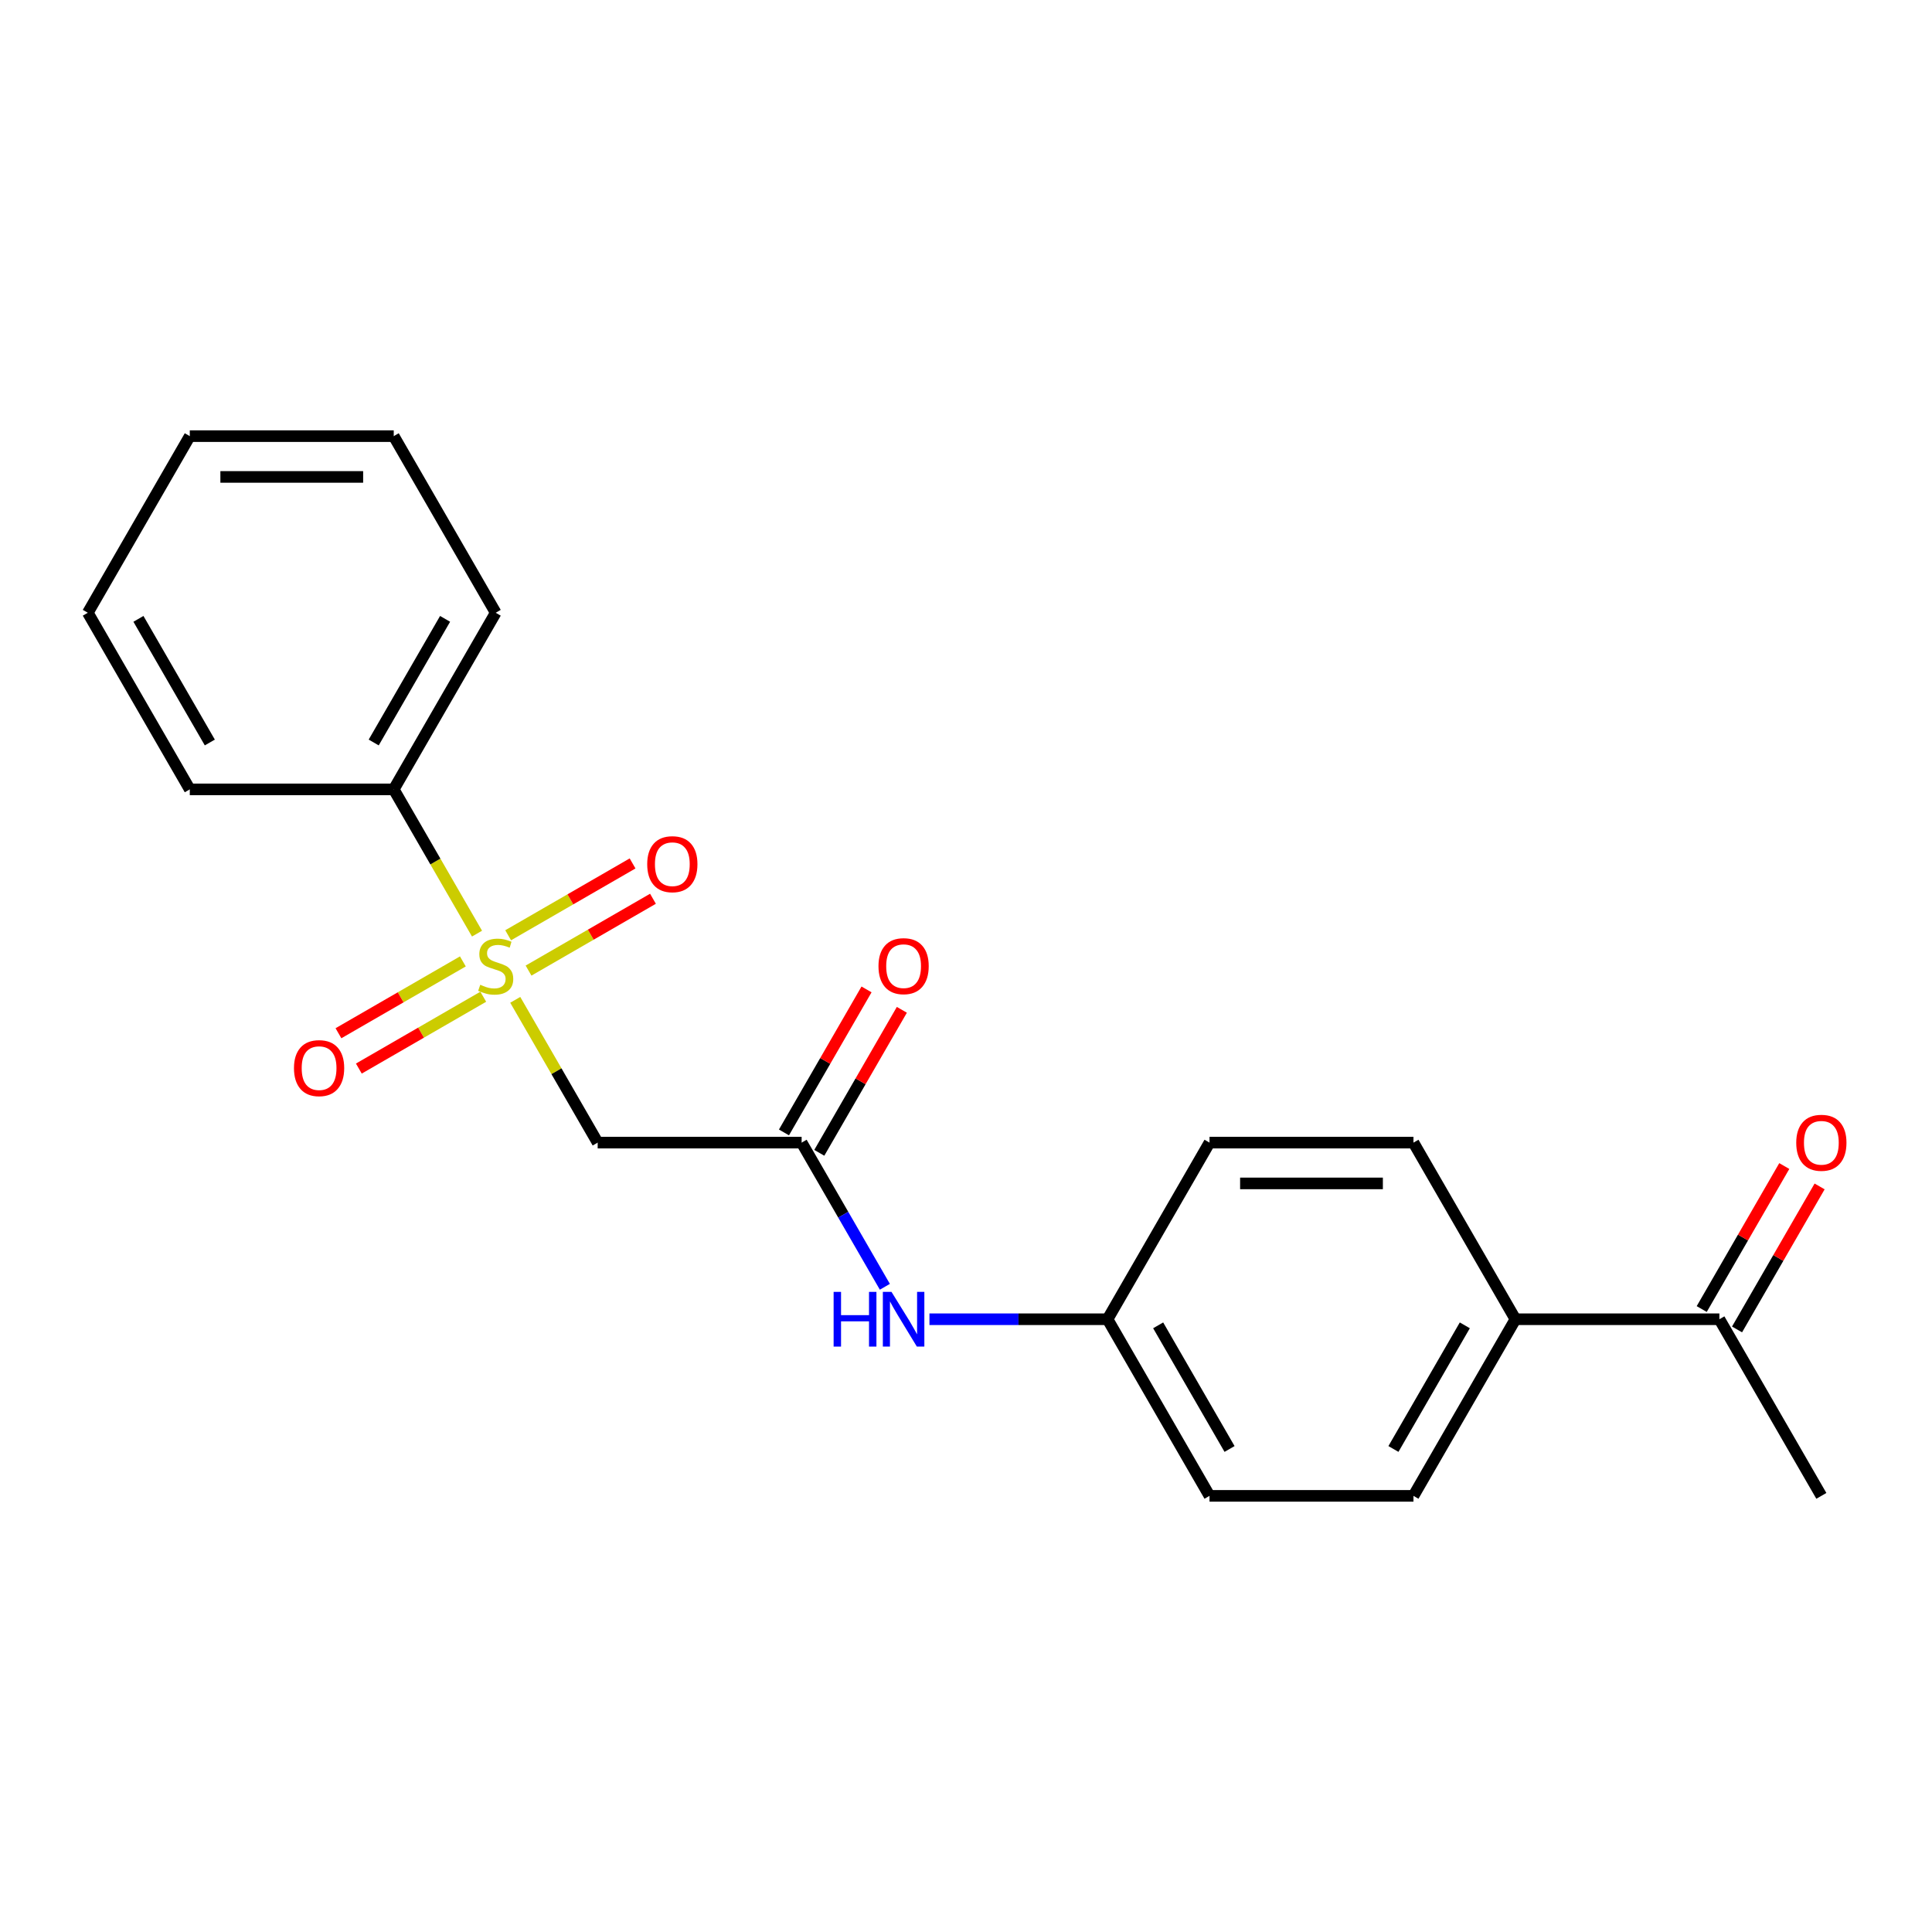 <?xml version='1.0' encoding='iso-8859-1'?>
<svg version='1.1' baseProfile='full'
              xmlns='http://www.w3.org/2000/svg'
                      xmlns:rdkit='http://www.rdkit.org/xml'
                      xmlns:xlink='http://www.w3.org/1999/xlink'
                  xml:space='preserve'
width='1000px' height='1000px' viewBox='0 0 1000 1000'>
<!-- END OF HEADER -->
<rect style='opacity:1.0;fill:#FFFFFF;stroke:none' width='1000' height='1000' x='0' y='0'> </rect>
<path class='bond-0' d='M 266.693,517.519 L 288.026,554.469' style='fill:none;fill-rule:evenodd;stroke:#CCCC00;stroke-width:6px;stroke-linecap:butt;stroke-linejoin:miter;stroke-opacity:1' />
<path class='bond-0' d='M 288.026,554.469 L 309.359,591.419' style='fill:none;fill-rule:evenodd;stroke:#000000;stroke-width:6px;stroke-linecap:butt;stroke-linejoin:miter;stroke-opacity:1' />
<path class='bond-2' d='M 239.581,497.624 L 207.381,516.215' style='fill:none;fill-rule:evenodd;stroke:#CCCC00;stroke-width:6px;stroke-linecap:butt;stroke-linejoin:miter;stroke-opacity:1' />
<path class='bond-2' d='M 207.381,516.215 L 175.182,534.805' style='fill:none;fill-rule:evenodd;stroke:#FF0000;stroke-width:6px;stroke-linecap:butt;stroke-linejoin:miter;stroke-opacity:1' />
<path class='bond-2' d='M 250.137,515.908 L 217.937,534.498' style='fill:none;fill-rule:evenodd;stroke:#CCCC00;stroke-width:6px;stroke-linecap:butt;stroke-linejoin:miter;stroke-opacity:1' />
<path class='bond-2' d='M 217.937,534.498 L 185.738,553.089' style='fill:none;fill-rule:evenodd;stroke:#FF0000;stroke-width:6px;stroke-linecap:butt;stroke-linejoin:miter;stroke-opacity:1' />
<path class='bond-3' d='M 273.575,502.376 L 305.775,483.785' style='fill:none;fill-rule:evenodd;stroke:#CCCC00;stroke-width:6px;stroke-linecap:butt;stroke-linejoin:miter;stroke-opacity:1' />
<path class='bond-3' d='M 305.775,483.785 L 337.974,465.195' style='fill:none;fill-rule:evenodd;stroke:#FF0000;stroke-width:6px;stroke-linecap:butt;stroke-linejoin:miter;stroke-opacity:1' />
<path class='bond-3' d='M 263.019,484.092 L 295.219,465.502' style='fill:none;fill-rule:evenodd;stroke:#CCCC00;stroke-width:6px;stroke-linecap:butt;stroke-linejoin:miter;stroke-opacity:1' />
<path class='bond-3' d='M 295.219,465.502 L 327.418,446.911' style='fill:none;fill-rule:evenodd;stroke:#FF0000;stroke-width:6px;stroke-linecap:butt;stroke-linejoin:miter;stroke-opacity:1' />
<path class='bond-4' d='M 246.902,483.241 L 225.35,445.911' style='fill:none;fill-rule:evenodd;stroke:#CCCC00;stroke-width:6px;stroke-linecap:butt;stroke-linejoin:miter;stroke-opacity:1' />
<path class='bond-4' d='M 225.35,445.911 L 203.797,408.581' style='fill:none;fill-rule:evenodd;stroke:#000000;stroke-width:6px;stroke-linecap:butt;stroke-linejoin:miter;stroke-opacity:1' />
<path class='bond-1' d='M 309.359,591.419 L 414.921,591.419' style='fill:none;fill-rule:evenodd;stroke:#000000;stroke-width:6px;stroke-linecap:butt;stroke-linejoin:miter;stroke-opacity:1' />
<path class='bond-5' d='M 414.921,591.419 L 436.462,628.729' style='fill:none;fill-rule:evenodd;stroke:#000000;stroke-width:6px;stroke-linecap:butt;stroke-linejoin:miter;stroke-opacity:1' />
<path class='bond-5' d='M 436.462,628.729 L 458.003,666.039' style='fill:none;fill-rule:evenodd;stroke:#0000FF;stroke-width:6px;stroke-linecap:butt;stroke-linejoin:miter;stroke-opacity:1' />
<path class='bond-8' d='M 424.063,596.697 L 445.43,559.687' style='fill:none;fill-rule:evenodd;stroke:#000000;stroke-width:6px;stroke-linecap:butt;stroke-linejoin:miter;stroke-opacity:1' />
<path class='bond-8' d='M 445.43,559.687 L 466.798,522.677' style='fill:none;fill-rule:evenodd;stroke:#FF0000;stroke-width:6px;stroke-linecap:butt;stroke-linejoin:miter;stroke-opacity:1' />
<path class='bond-8' d='M 405.779,586.141 L 427.146,549.131' style='fill:none;fill-rule:evenodd;stroke:#000000;stroke-width:6px;stroke-linecap:butt;stroke-linejoin:miter;stroke-opacity:1' />
<path class='bond-8' d='M 427.146,549.131 L 448.514,512.121' style='fill:none;fill-rule:evenodd;stroke:#FF0000;stroke-width:6px;stroke-linecap:butt;stroke-linejoin:miter;stroke-opacity:1' />
<path class='bond-16' d='M 203.797,408.581 L 256.578,317.162' style='fill:none;fill-rule:evenodd;stroke:#000000;stroke-width:6px;stroke-linecap:butt;stroke-linejoin:miter;stroke-opacity:1' />
<path class='bond-16' d='M 193.43,384.312 L 230.377,320.318' style='fill:none;fill-rule:evenodd;stroke:#000000;stroke-width:6px;stroke-linecap:butt;stroke-linejoin:miter;stroke-opacity:1' />
<path class='bond-17' d='M 203.797,408.581 L 98.235,408.581' style='fill:none;fill-rule:evenodd;stroke:#000000;stroke-width:6px;stroke-linecap:butt;stroke-linejoin:miter;stroke-opacity:1' />
<path class='bond-12' d='M 481.081,682.838 L 527.172,682.838' style='fill:none;fill-rule:evenodd;stroke:#0000FF;stroke-width:6px;stroke-linecap:butt;stroke-linejoin:miter;stroke-opacity:1' />
<path class='bond-12' d='M 527.172,682.838 L 573.263,682.838' style='fill:none;fill-rule:evenodd;stroke:#000000;stroke-width:6px;stroke-linecap:butt;stroke-linejoin:miter;stroke-opacity:1' />
<path class='bond-6' d='M 889.948,682.838 L 784.387,682.838' style='fill:none;fill-rule:evenodd;stroke:#000000;stroke-width:6px;stroke-linecap:butt;stroke-linejoin:miter;stroke-opacity:1' />
<path class='bond-9' d='M 899.09,688.116 L 920.458,651.106' style='fill:none;fill-rule:evenodd;stroke:#000000;stroke-width:6px;stroke-linecap:butt;stroke-linejoin:miter;stroke-opacity:1' />
<path class='bond-9' d='M 920.458,651.106 L 941.826,614.096' style='fill:none;fill-rule:evenodd;stroke:#FF0000;stroke-width:6px;stroke-linecap:butt;stroke-linejoin:miter;stroke-opacity:1' />
<path class='bond-9' d='M 880.806,677.56 L 902.174,640.55' style='fill:none;fill-rule:evenodd;stroke:#000000;stroke-width:6px;stroke-linecap:butt;stroke-linejoin:miter;stroke-opacity:1' />
<path class='bond-9' d='M 902.174,640.55 L 923.542,603.54' style='fill:none;fill-rule:evenodd;stroke:#FF0000;stroke-width:6px;stroke-linecap:butt;stroke-linejoin:miter;stroke-opacity:1' />
<path class='bond-15' d='M 889.948,682.838 L 942.729,774.257' style='fill:none;fill-rule:evenodd;stroke:#000000;stroke-width:6px;stroke-linecap:butt;stroke-linejoin:miter;stroke-opacity:1' />
<path class='bond-7' d='M 784.387,682.838 L 731.606,774.257' style='fill:none;fill-rule:evenodd;stroke:#000000;stroke-width:6px;stroke-linecap:butt;stroke-linejoin:miter;stroke-opacity:1' />
<path class='bond-7' d='M 758.186,685.995 L 721.239,749.988' style='fill:none;fill-rule:evenodd;stroke:#000000;stroke-width:6px;stroke-linecap:butt;stroke-linejoin:miter;stroke-opacity:1' />
<path class='bond-22' d='M 784.387,682.838 L 731.606,591.419' style='fill:none;fill-rule:evenodd;stroke:#000000;stroke-width:6px;stroke-linecap:butt;stroke-linejoin:miter;stroke-opacity:1' />
<path class='bond-10' d='M 731.606,774.257 L 626.044,774.257' style='fill:none;fill-rule:evenodd;stroke:#000000;stroke-width:6px;stroke-linecap:butt;stroke-linejoin:miter;stroke-opacity:1' />
<path class='bond-11' d='M 731.606,591.419 L 626.044,591.419' style='fill:none;fill-rule:evenodd;stroke:#000000;stroke-width:6px;stroke-linecap:butt;stroke-linejoin:miter;stroke-opacity:1' />
<path class='bond-11' d='M 715.772,612.531 L 641.878,612.531' style='fill:none;fill-rule:evenodd;stroke:#000000;stroke-width:6px;stroke-linecap:butt;stroke-linejoin:miter;stroke-opacity:1' />
<path class='bond-13' d='M 573.263,682.838 L 626.044,591.419' style='fill:none;fill-rule:evenodd;stroke:#000000;stroke-width:6px;stroke-linecap:butt;stroke-linejoin:miter;stroke-opacity:1' />
<path class='bond-14' d='M 573.263,682.838 L 626.044,774.257' style='fill:none;fill-rule:evenodd;stroke:#000000;stroke-width:6px;stroke-linecap:butt;stroke-linejoin:miter;stroke-opacity:1' />
<path class='bond-14' d='M 599.464,685.995 L 636.411,749.988' style='fill:none;fill-rule:evenodd;stroke:#000000;stroke-width:6px;stroke-linecap:butt;stroke-linejoin:miter;stroke-opacity:1' />
<path class='bond-19' d='M 256.578,317.162 L 203.797,225.743' style='fill:none;fill-rule:evenodd;stroke:#000000;stroke-width:6px;stroke-linecap:butt;stroke-linejoin:miter;stroke-opacity:1' />
<path class='bond-18' d='M 98.235,408.581 L 45.455,317.162' style='fill:none;fill-rule:evenodd;stroke:#000000;stroke-width:6px;stroke-linecap:butt;stroke-linejoin:miter;stroke-opacity:1' />
<path class='bond-18' d='M 108.602,384.312 L 71.656,320.318' style='fill:none;fill-rule:evenodd;stroke:#000000;stroke-width:6px;stroke-linecap:butt;stroke-linejoin:miter;stroke-opacity:1' />
<path class='bond-20' d='M 45.455,317.162 L 98.235,225.743' style='fill:none;fill-rule:evenodd;stroke:#000000;stroke-width:6px;stroke-linecap:butt;stroke-linejoin:miter;stroke-opacity:1' />
<path class='bond-21' d='M 203.797,225.743 L 98.235,225.743' style='fill:none;fill-rule:evenodd;stroke:#000000;stroke-width:6px;stroke-linecap:butt;stroke-linejoin:miter;stroke-opacity:1' />
<path class='bond-21' d='M 187.963,246.855 L 114.07,246.855' style='fill:none;fill-rule:evenodd;stroke:#000000;stroke-width:6px;stroke-linecap:butt;stroke-linejoin:miter;stroke-opacity:1' />
<path  class='atom-0' d='M 248.578 509.72
Q 248.898 509.84, 250.218 510.4
Q 251.538 510.96, 252.978 511.32
Q 254.458 511.64, 255.898 511.64
Q 258.578 511.64, 260.138 510.36
Q 261.698 509.04, 261.698 506.76
Q 261.698 505.2, 260.898 504.24
Q 260.138 503.28, 258.938 502.76
Q 257.738 502.24, 255.738 501.64
Q 253.218 500.88, 251.698 500.16
Q 250.218 499.44, 249.138 497.92
Q 248.098 496.4, 248.098 493.84
Q 248.098 490.28, 250.498 488.08
Q 252.938 485.88, 257.738 485.88
Q 261.018 485.88, 264.738 487.44
L 263.818 490.52
Q 260.418 489.12, 257.858 489.12
Q 255.098 489.12, 253.578 490.28
Q 252.058 491.4, 252.098 493.36
Q 252.098 494.88, 252.858 495.8
Q 253.658 496.72, 254.778 497.24
Q 255.938 497.76, 257.858 498.36
Q 260.418 499.16, 261.938 499.96
Q 263.458 500.76, 264.538 502.4
Q 265.658 504, 265.658 506.76
Q 265.658 510.68, 263.018 512.8
Q 260.418 514.88, 256.058 514.88
Q 253.538 514.88, 251.618 514.32
Q 249.738 513.8, 247.498 512.88
L 248.578 509.72
' fill='#CCCC00'/>
<path  class='atom-3' d='M 152.159 552.861
Q 152.159 546.061, 155.519 542.261
Q 158.879 538.461, 165.159 538.461
Q 171.439 538.461, 174.799 542.261
Q 178.159 546.061, 178.159 552.861
Q 178.159 559.741, 174.759 563.661
Q 171.359 567.541, 165.159 567.541
Q 158.919 567.541, 155.519 563.661
Q 152.159 559.781, 152.159 552.861
M 165.159 564.341
Q 169.479 564.341, 171.799 561.461
Q 174.159 558.541, 174.159 552.861
Q 174.159 547.301, 171.799 544.501
Q 169.479 541.661, 165.159 541.661
Q 160.839 541.661, 158.479 544.461
Q 156.159 547.261, 156.159 552.861
Q 156.159 558.581, 158.479 561.461
Q 160.839 564.341, 165.159 564.341
' fill='#FF0000'/>
<path  class='atom-4' d='M 334.997 447.299
Q 334.997 440.499, 338.357 436.699
Q 341.717 432.899, 347.997 432.899
Q 354.277 432.899, 357.637 436.699
Q 360.997 440.499, 360.997 447.299
Q 360.997 454.179, 357.597 458.099
Q 354.197 461.979, 347.997 461.979
Q 341.757 461.979, 338.357 458.099
Q 334.997 454.219, 334.997 447.299
M 347.997 458.779
Q 352.317 458.779, 354.637 455.899
Q 356.997 452.979, 356.997 447.299
Q 356.997 441.739, 354.637 438.939
Q 352.317 436.099, 347.997 436.099
Q 343.677 436.099, 341.317 438.899
Q 338.997 441.699, 338.997 447.299
Q 338.997 453.019, 341.317 455.899
Q 343.677 458.779, 347.997 458.779
' fill='#FF0000'/>
<path  class='atom-6' d='M 431.481 668.678
L 435.321 668.678
L 435.321 680.718
L 449.801 680.718
L 449.801 668.678
L 453.641 668.678
L 453.641 696.998
L 449.801 696.998
L 449.801 683.918
L 435.321 683.918
L 435.321 696.998
L 431.481 696.998
L 431.481 668.678
' fill='#0000FF'/>
<path  class='atom-6' d='M 461.441 668.678
L 470.721 683.678
Q 471.641 685.158, 473.121 687.838
Q 474.601 690.518, 474.681 690.678
L 474.681 668.678
L 478.441 668.678
L 478.441 696.998
L 474.561 696.998
L 464.601 680.598
Q 463.441 678.678, 462.201 676.478
Q 461.001 674.278, 460.641 673.598
L 460.641 696.998
L 456.961 696.998
L 456.961 668.678
L 461.441 668.678
' fill='#0000FF'/>
<path  class='atom-9' d='M 454.701 500.08
Q 454.701 493.28, 458.061 489.48
Q 461.421 485.68, 467.701 485.68
Q 473.981 485.68, 477.341 489.48
Q 480.701 493.28, 480.701 500.08
Q 480.701 506.96, 477.301 510.88
Q 473.901 514.76, 467.701 514.76
Q 461.461 514.76, 458.061 510.88
Q 454.701 507, 454.701 500.08
M 467.701 511.56
Q 472.021 511.56, 474.341 508.68
Q 476.701 505.76, 476.701 500.08
Q 476.701 494.52, 474.341 491.72
Q 472.021 488.88, 467.701 488.88
Q 463.381 488.88, 461.021 491.68
Q 458.701 494.48, 458.701 500.08
Q 458.701 505.8, 461.021 508.68
Q 463.381 511.56, 467.701 511.56
' fill='#FF0000'/>
<path  class='atom-10' d='M 929.729 591.499
Q 929.729 584.699, 933.089 580.899
Q 936.449 577.099, 942.729 577.099
Q 949.009 577.099, 952.369 580.899
Q 955.729 584.699, 955.729 591.499
Q 955.729 598.379, 952.329 602.299
Q 948.929 606.179, 942.729 606.179
Q 936.489 606.179, 933.089 602.299
Q 929.729 598.419, 929.729 591.499
M 942.729 602.979
Q 947.049 602.979, 949.369 600.099
Q 951.729 597.179, 951.729 591.499
Q 951.729 585.939, 949.369 583.139
Q 947.049 580.299, 942.729 580.299
Q 938.409 580.299, 936.049 583.099
Q 933.729 585.899, 933.729 591.499
Q 933.729 597.219, 936.049 600.099
Q 938.409 602.979, 942.729 602.979
' fill='#FF0000'/>
</svg>

